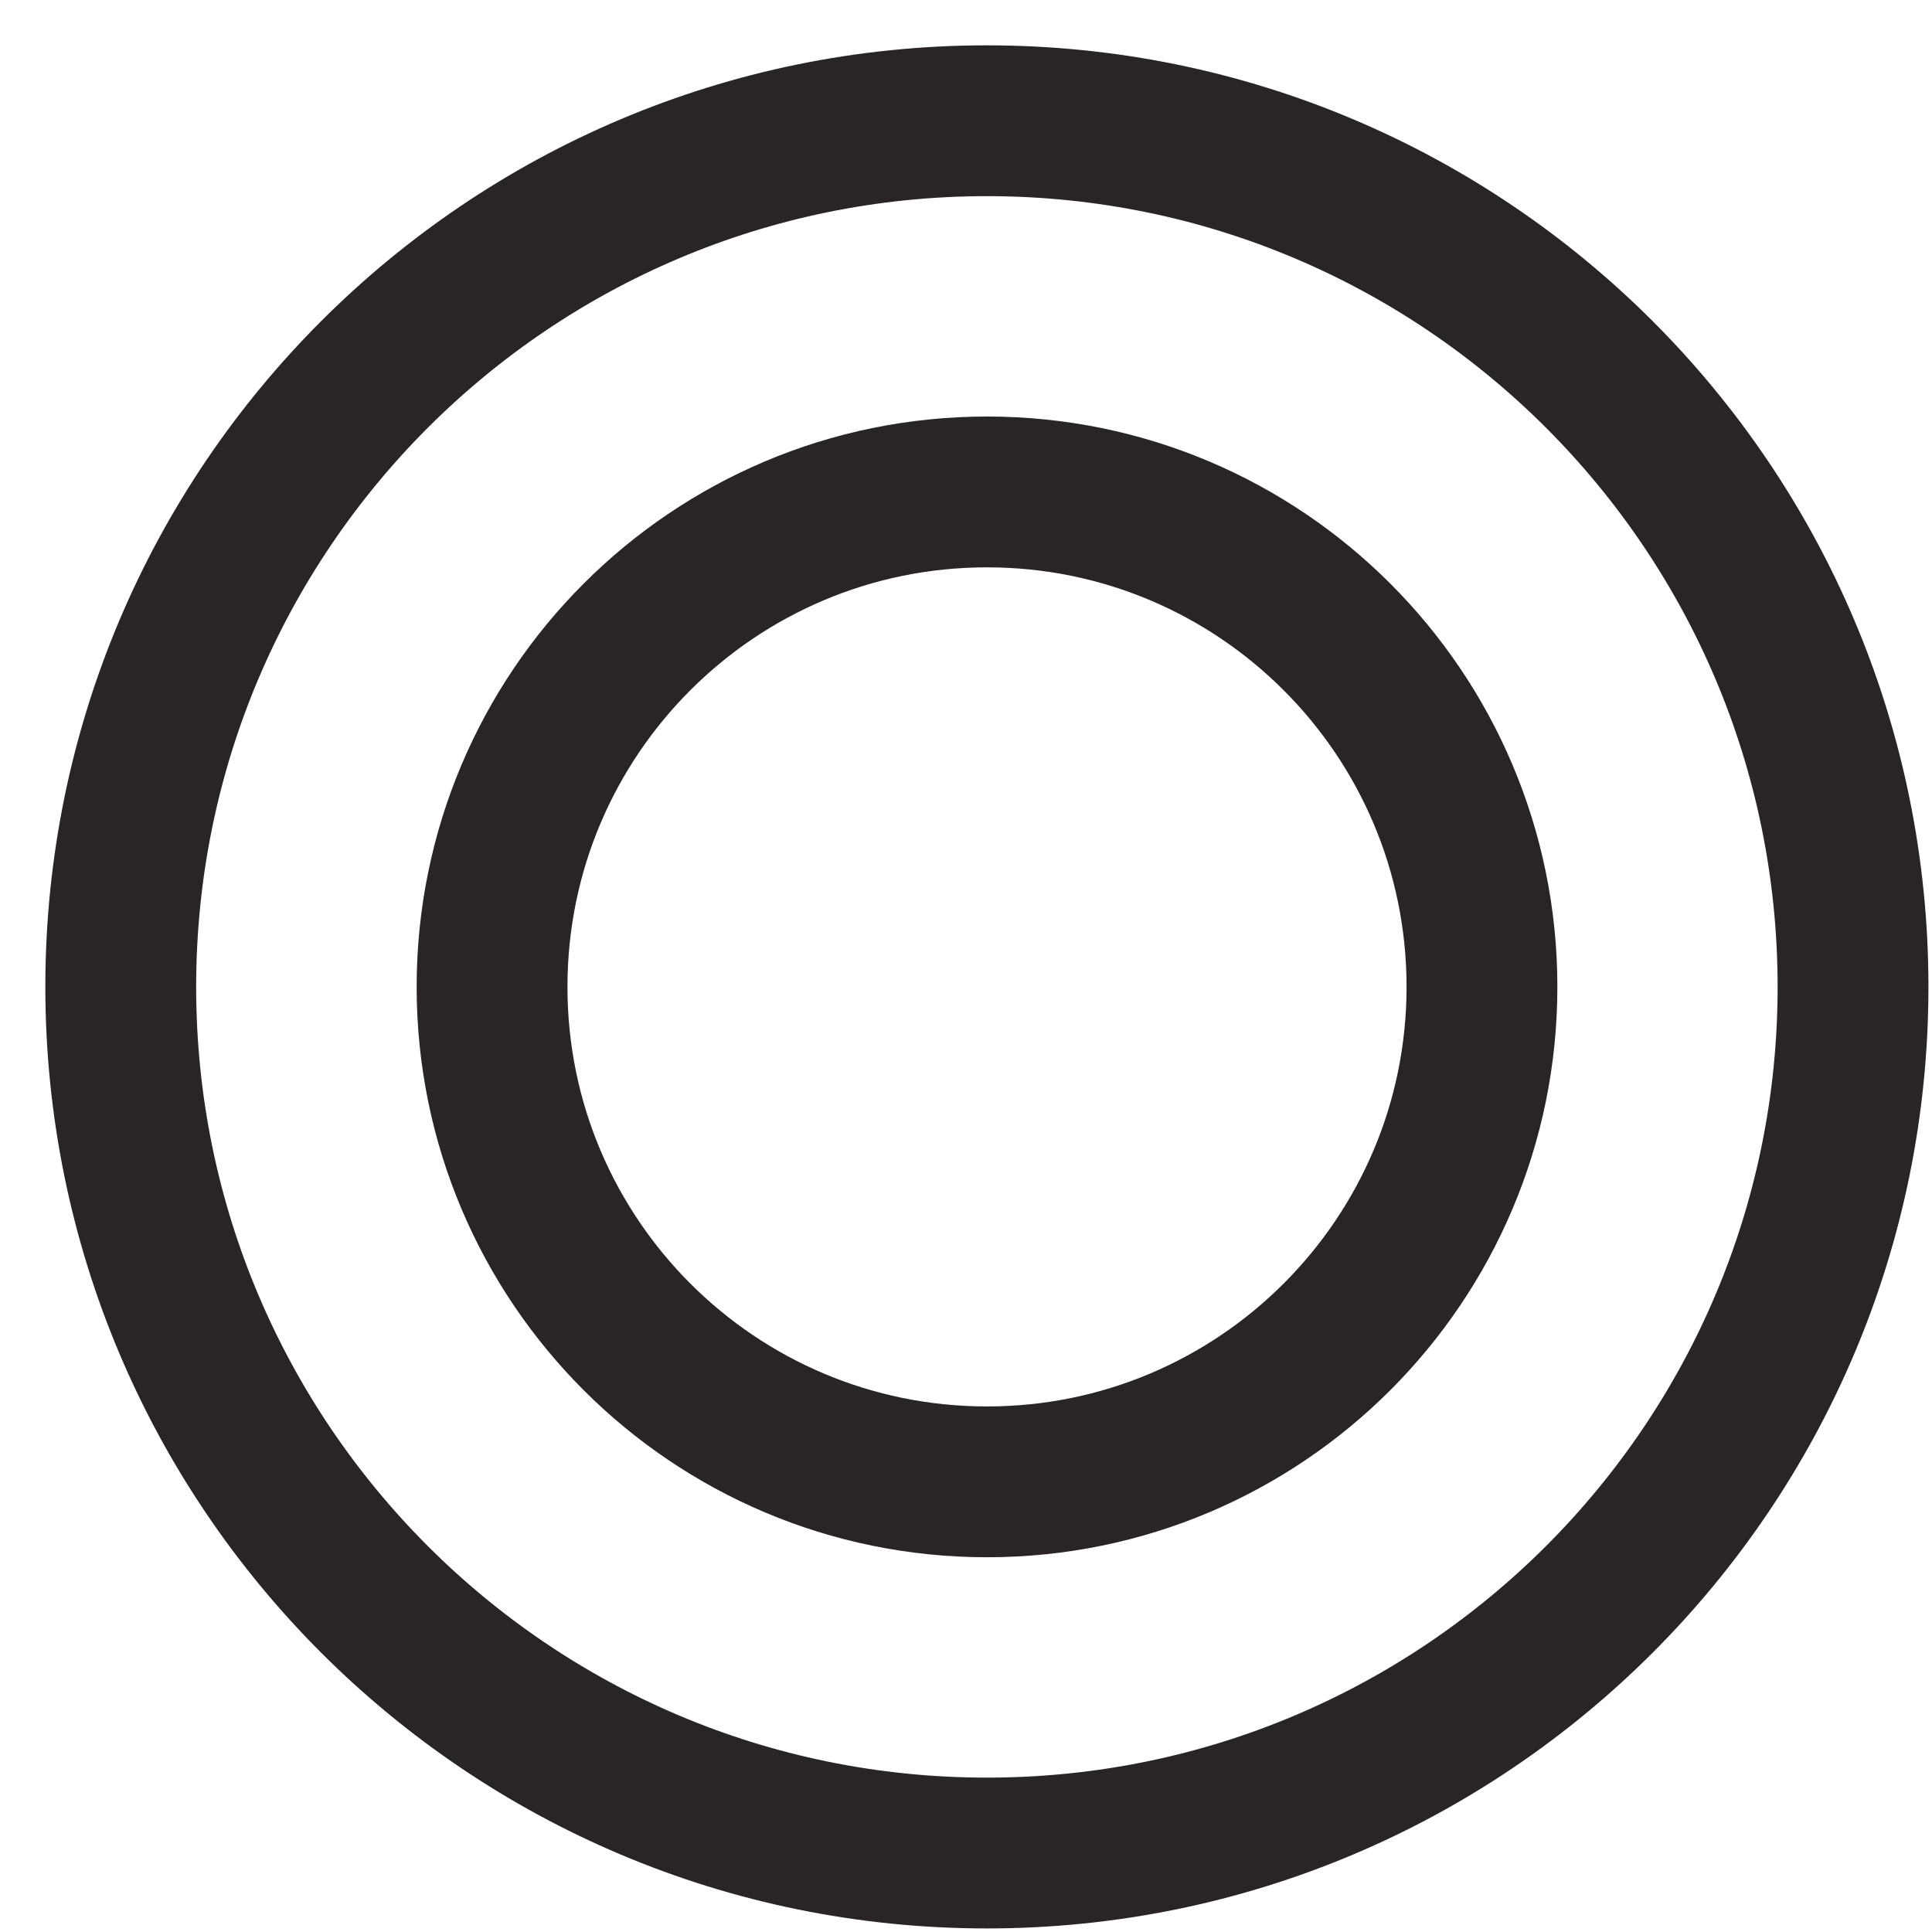 <svg width="16" height="16" viewBox="0 0 16 16" fill="none" xmlns="http://www.w3.org/2000/svg">
<g id="Group">
<path id="Vector" d="M8.174 12.272C10.437 12.272 12.273 10.437 12.273 8.173C12.273 5.909 10.437 4.074 8.174 4.074C5.91 4.074 4.075 5.909 4.075 8.173C4.075 10.437 5.91 12.272 8.174 12.272Z" stroke="#292525" stroke-width="1.249" stroke-linecap="round" stroke-linejoin="round"/>
<path id="Vector_2" d="M8.173 15.346C12.135 15.346 15.346 12.135 15.346 8.173C15.346 4.212 12.135 1 8.173 1C4.212 1 1 4.212 1 8.173C1 12.135 4.212 15.346 8.173 15.346Z" stroke="#292525" stroke-width="1.249" stroke-linecap="round" stroke-linejoin="round"/>
</g>
</svg>
